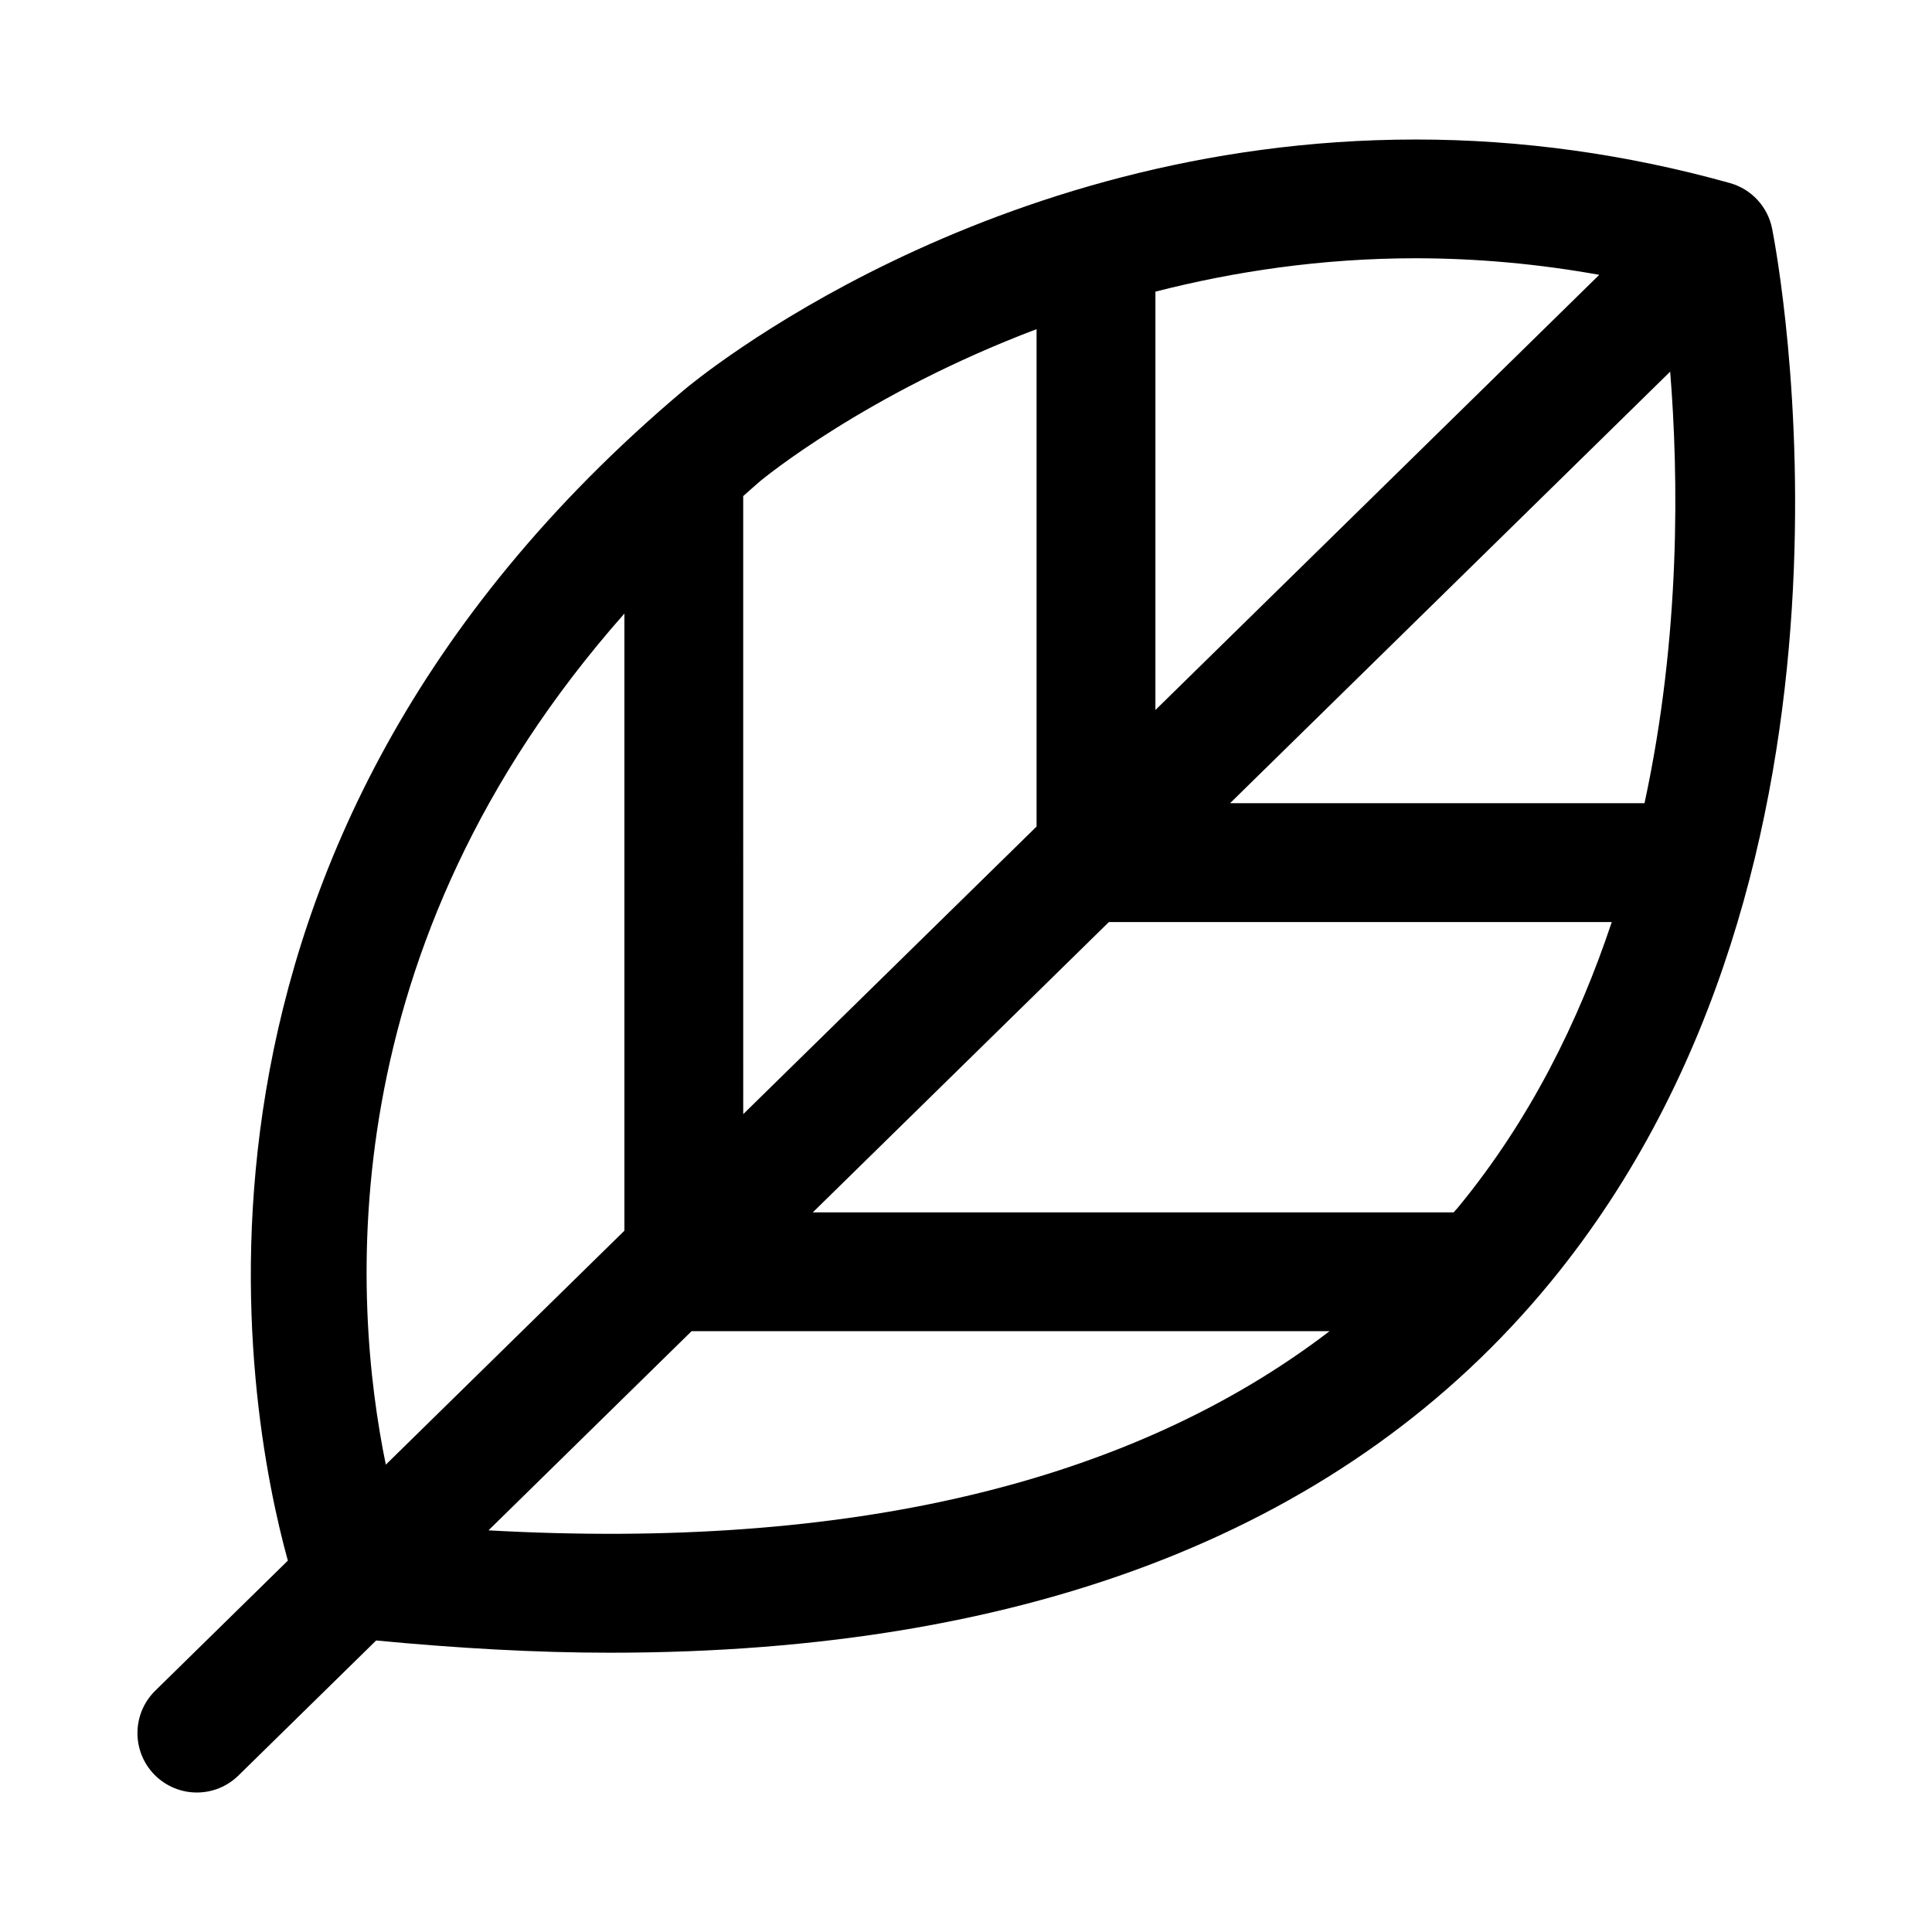 <?xml version="1.0" encoding="UTF-8"?>
<!-- Uploaded to: ICON Repo, www.svgrepo.com, Generator: ICON Repo Mixer Tools -->
<svg fill="#000000" width="800px" height="800px" version="1.1" viewBox="144 144 512 512" xmlns="http://www.w3.org/2000/svg">
 <path d="m613.63 204.6c-1.148-5.824-5.496-10.5-11.195-12.09-27.363-7.652-55.355-11.539-83.191-11.539-114.11 0-190.9 63.777-194.09 66.473-144.15 121.53-115.97 269.93-104.87 310.14l-35.141 34.465c-6.203 6.094-6.297 16.059-0.219 22.262 3.086 3.133 7.164 4.723 11.242 4.723 3.969 0 7.949-1.496 11.02-4.504l36.496-35.785c21.426 2.047 42.305 3.242 61.953 3.242 111.89 0 195.75-33.047 249.24-98.18 90.902-110.73 60.109-272.39 58.754-279.21zm-33.816 152.25h-109.83l116.63-114.36c2.219 27.551 2.832 69.793-6.801 114.36zm-12-140.01-117.62 115.32 0.004-110.87c20.719-5.305 43.91-8.848 69.055-8.848 16.184 0.016 32.43 1.492 48.566 4.391zm-149.11 14.391v131.81l-77.742 76.219-0.004-163.79c1.512-1.324 2.945-2.644 4.504-3.969 0.441-0.363 27.867-23.113 73.242-40.273zm-109.23 75.367v163.55l-63.227 62c-8.926-43.488-15.16-136.91 63.227-225.55zm-36.02 242.96 53.828-52.789h169.07c-52.633 40.289-127.3 58.109-222.9 52.789zm257.08-85.742c-0.41 0.504-0.898 0.977-1.309 1.48h-169.83l78.469-76.941h133.27c-8.77 26.293-21.602 52.316-40.605 75.461z"/>
</svg>